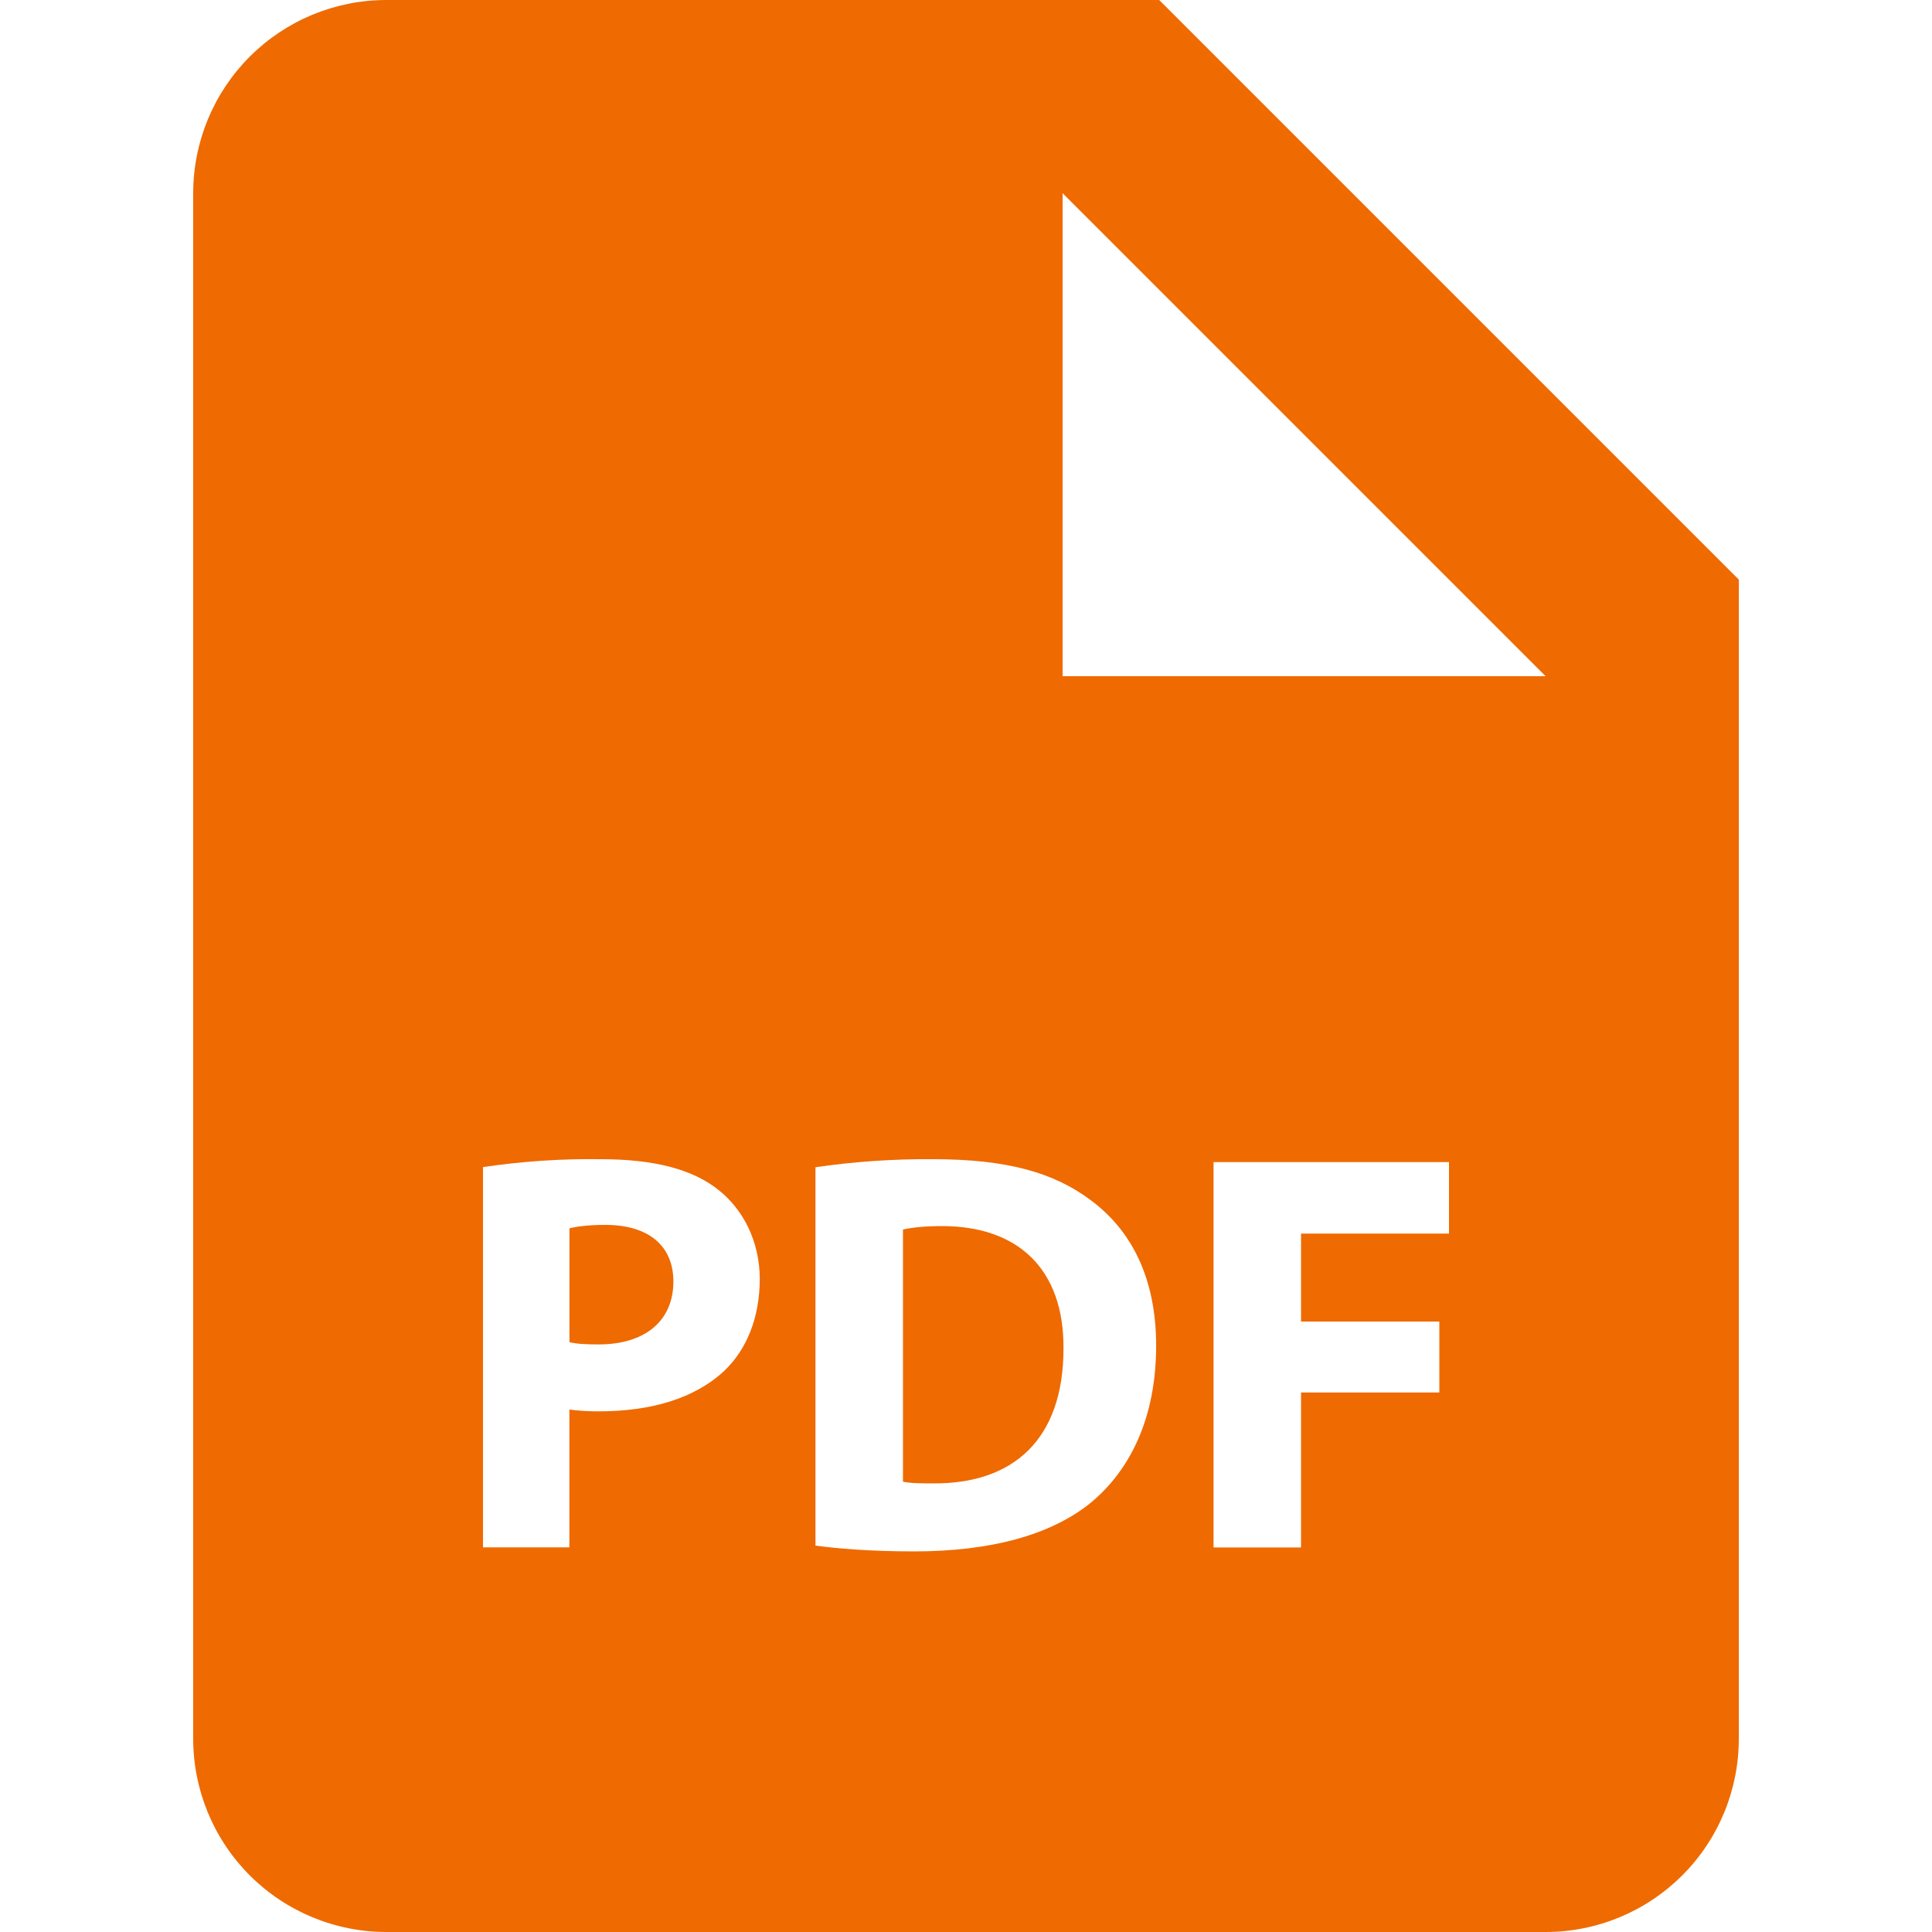 <svg width="24" height="24" viewBox="0 0 24 24" fill="none" xmlns="http://www.w3.org/2000/svg">
<path d="M7.521 15.216C7.3 15.216 7.151 15.238 7.074 15.259V16.673C7.165 16.695 7.279 16.701 7.437 16.701C8.011 16.701 8.365 16.41 8.365 15.919C8.365 15.48 8.061 15.216 7.521 15.216ZM11.705 15.231C11.465 15.231 11.309 15.252 11.217 15.274V18.406C11.309 18.427 11.458 18.427 11.592 18.427C12.573 18.435 13.211 17.895 13.211 16.752C13.218 15.756 12.636 15.231 11.705 15.231Z" fill="#EF6A00"/>
<path d="M14.4 0H4.8C4.164 0 3.553 0.253 3.103 0.703C2.653 1.153 2.4 1.763 2.4 2.4V21.6C2.4 22.236 2.653 22.847 3.103 23.297C3.553 23.747 4.164 24 4.8 24H19.2C19.837 24 20.447 23.747 20.897 23.297C21.348 22.847 21.6 22.236 21.6 21.6V7.2L14.4 0ZM8.998 17.028C8.627 17.376 8.08 17.532 7.443 17.532C7.319 17.533 7.196 17.526 7.073 17.51V19.222H6V14.498C6.485 14.426 6.974 14.393 7.463 14.4C8.132 14.4 8.607 14.527 8.927 14.783C9.232 15.025 9.438 15.422 9.438 15.89C9.437 16.361 9.281 16.758 8.998 17.028ZM13.566 18.654C13.062 19.073 12.296 19.272 11.358 19.272C10.797 19.272 10.4 19.236 10.13 19.2V14.5C10.614 14.429 11.103 14.396 11.592 14.4C12.501 14.4 13.091 14.563 13.552 14.911C14.05 15.281 14.362 15.87 14.362 16.716C14.362 17.632 14.027 18.264 13.566 18.654ZM18 15.324H16.162V16.417H17.88V17.298H16.162V19.223H15.075V14.436H18V15.324ZM14.4 8.4H13.2V2.4L19.2 8.4H14.4Z" fill="#EF6A00"/>
</svg>
